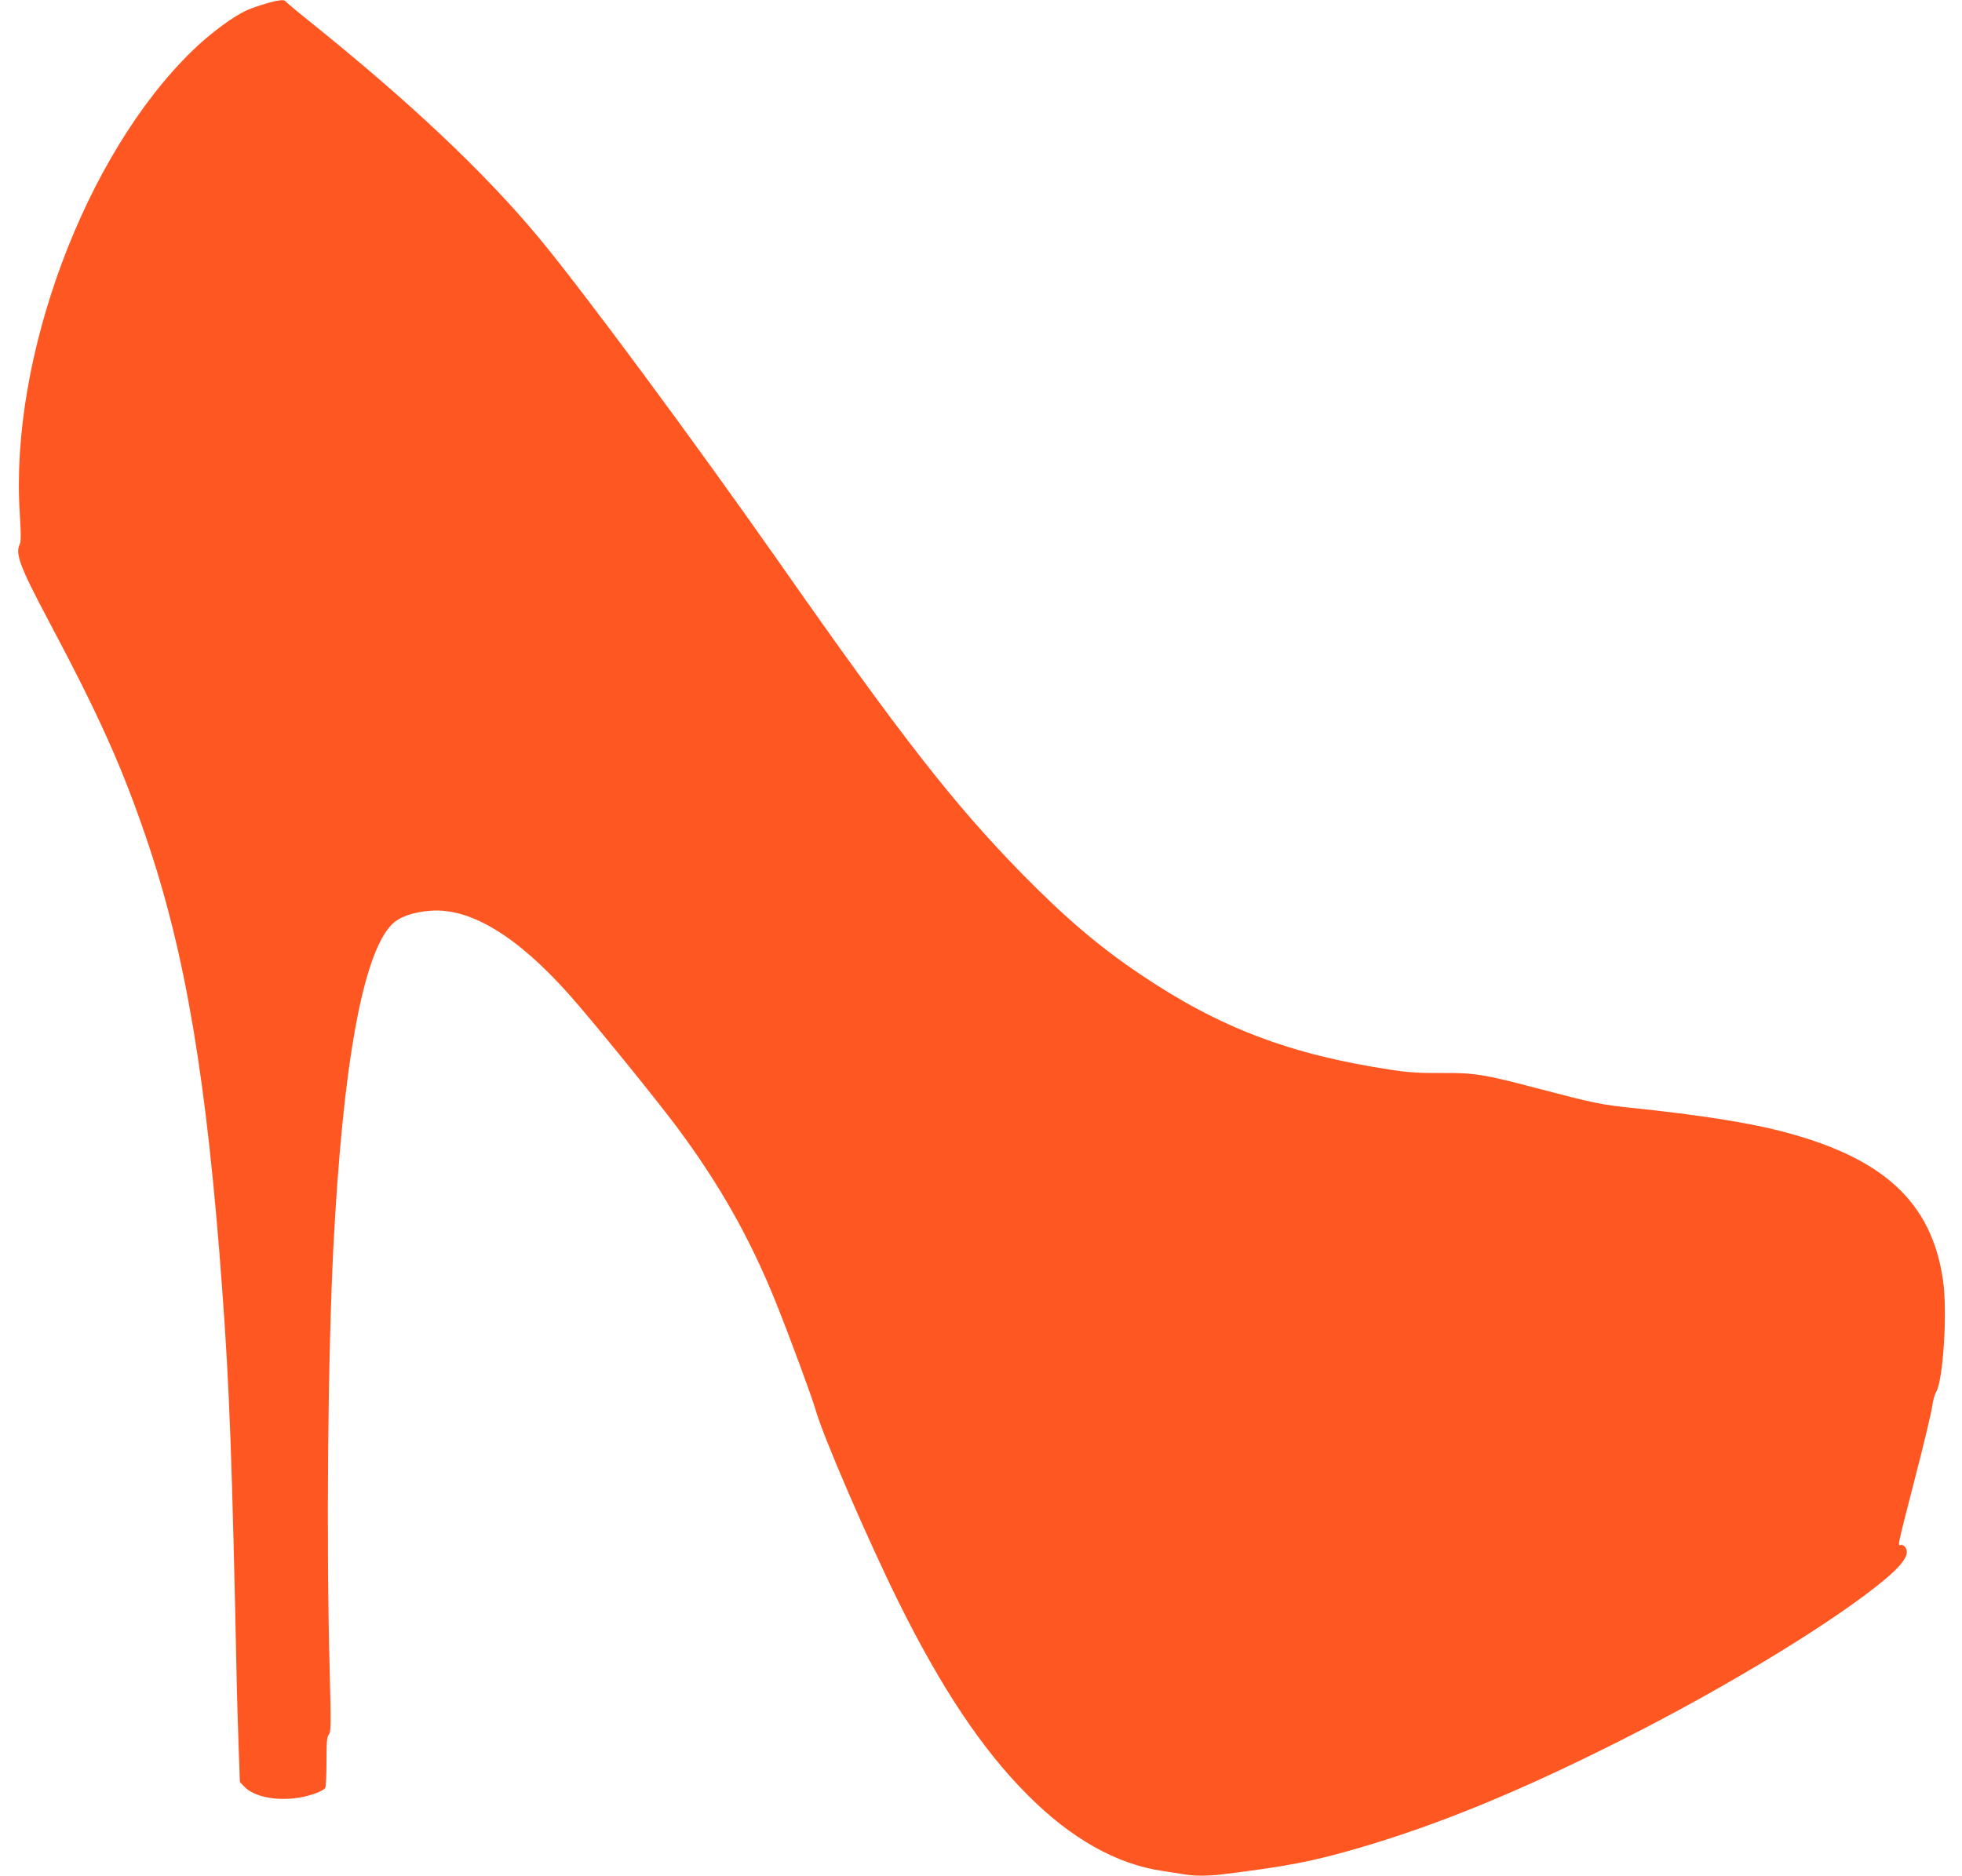 <?xml version="1.0" standalone="no"?>
<!DOCTYPE svg PUBLIC "-//W3C//DTD SVG 20010904//EN"
 "http://www.w3.org/TR/2001/REC-SVG-20010904/DTD/svg10.dtd">
<svg version="1.0" xmlns="http://www.w3.org/2000/svg"
 width="1280pt" height="1224pt" viewBox="0 0 1280 1224"
 preserveAspectRatio="xMidYMid meet">
<g transform="translate(0,1224) scale(0.1,-0.1)"
fill="#ff5722" stroke="none">
<path d="M1730 12215 c-41 -12 -93 -30 -115 -40 -87 -37 -243 -152 -359 -265
-700 -679 -1193 -2000 -1127 -3020 8 -124 8 -186 1 -199 -33 -62 -1 -147 184
-496 332 -624 483 -960 644 -1435 253 -745 392 -1572 491 -2925 48 -651 65
-1103 96 -2600 3 -126 9 -319 13 -427 l7 -197 29 -30 c63 -66 207 -95 355 -72
77 12 159 43 173 64 4 7 8 84 8 171 0 130 3 163 15 177 14 15 15 60 6 415 -23
849 -12 2059 24 2764 61 1189 191 1910 380 2106 48 50 139 83 256 91 258 19
562 -165 902 -547 139 -155 568 -683 707 -870 275 -370 473 -721 639 -1132 92
-228 238 -624 262 -708 47 -169 338 -843 540 -1251 279 -564 547 -966 843
-1262 283 -285 582 -453 881 -496 44 -7 104 -16 134 -21 70 -13 164 -13 265 0
410 51 572 82 857 164 527 152 1065 372 1729 707 702 353 1417 790 1736 1060
90 76 134 132 134 171 0 28 -20 50 -41 46 -19 -4 -22 -16 96 442 58 223 107
432 111 465 4 33 15 74 25 91 47 78 75 531 45 732 -75 510 -390 799 -1058 971
-217 56 -544 107 -968 151 -204 21 -251 31 -625 129 -341 90 -406 101 -620 99
-141 -1 -212 3 -330 21 -657 99 -1121 275 -1636 623 -268 180 -493 372 -774
659 -442 451 -787 894 -1578 2024 -562 802 -1288 1783 -1576 2129 -356 427
-841 884 -1491 1406 -85 68 -156 128 -158 132 -6 13 -53 7 -132 -17z"/>
</g>
</svg>
